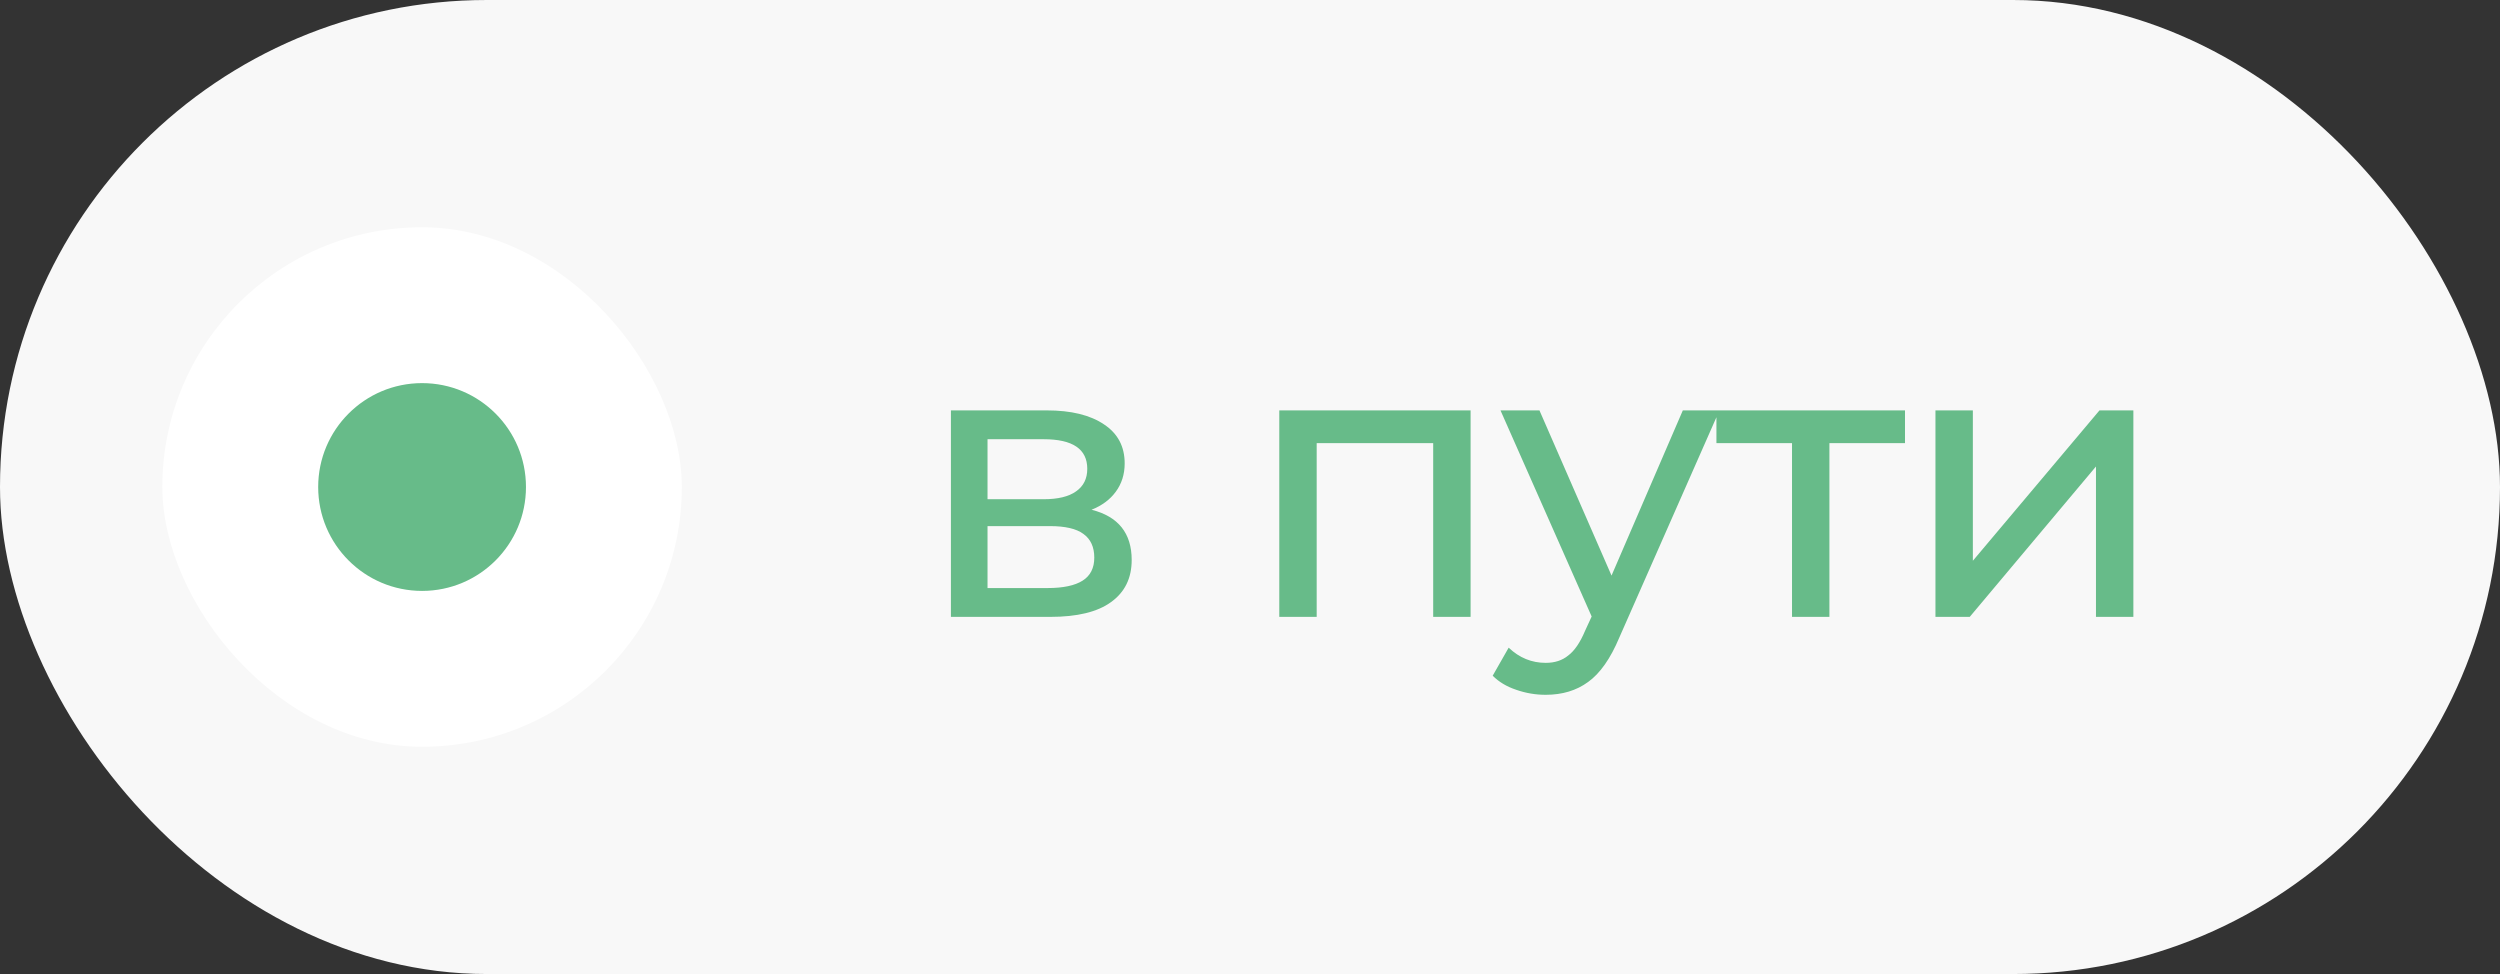 <?xml version="1.0" encoding="UTF-8"?> <svg xmlns="http://www.w3.org/2000/svg" width="77" height="30" viewBox="0 0 77 30" fill="none"><rect x="0" y="0" width="77" height="30" fill="#333333" stroke="none"/><rect width="77" height="30" rx="15" fill="#F8F8F8"></rect><rect x="5" y="7" width="16" height="16" rx="8" fill="white"></rect><circle cx="13" cy="15" r="3.2" fill="#67BB89"></circle><path d="M33.62 15.7C34.444 15.908 34.856 16.424 34.856 17.248C34.856 17.808 34.644 18.24 34.22 18.544C33.804 18.848 33.18 19 32.348 19H29.288V12.64H32.24C32.992 12.64 33.58 12.784 34.004 13.072C34.428 13.352 34.64 13.752 34.64 14.272C34.64 14.608 34.548 14.9 34.364 15.148C34.188 15.388 33.94 15.572 33.62 15.7ZM30.416 15.376H32.144C32.584 15.376 32.916 15.296 33.14 15.136C33.372 14.976 33.488 14.744 33.488 14.44C33.488 13.832 33.04 13.528 32.144 13.528H30.416V15.376ZM32.264 18.112C32.744 18.112 33.104 18.036 33.344 17.884C33.584 17.732 33.704 17.496 33.704 17.176C33.704 16.848 33.592 16.604 33.368 16.444C33.152 16.284 32.808 16.204 32.336 16.204H30.416V18.112H32.264ZM45.294 12.64V19H44.142V13.648H40.554V19H39.402V12.64H45.294ZM52.959 12.64L49.875 19.636C49.603 20.284 49.283 20.74 48.915 21.004C48.555 21.268 48.119 21.4 47.607 21.4C47.295 21.4 46.991 21.348 46.695 21.244C46.407 21.148 46.167 21.004 45.975 20.812L46.467 19.948C46.795 20.26 47.175 20.416 47.607 20.416C47.887 20.416 48.119 20.34 48.303 20.188C48.495 20.044 48.667 19.792 48.819 19.432L49.023 18.988L46.215 12.64H47.415L49.635 17.728L51.831 12.64H52.959ZM58.674 13.648H56.346V19H55.194V13.648H52.866V12.64H58.674V13.648ZM59.612 12.64H60.764V17.272L64.664 12.64H65.708V19H64.556V14.368L60.668 19H59.612V12.64Z" fill="#67BB89"></path></svg> 